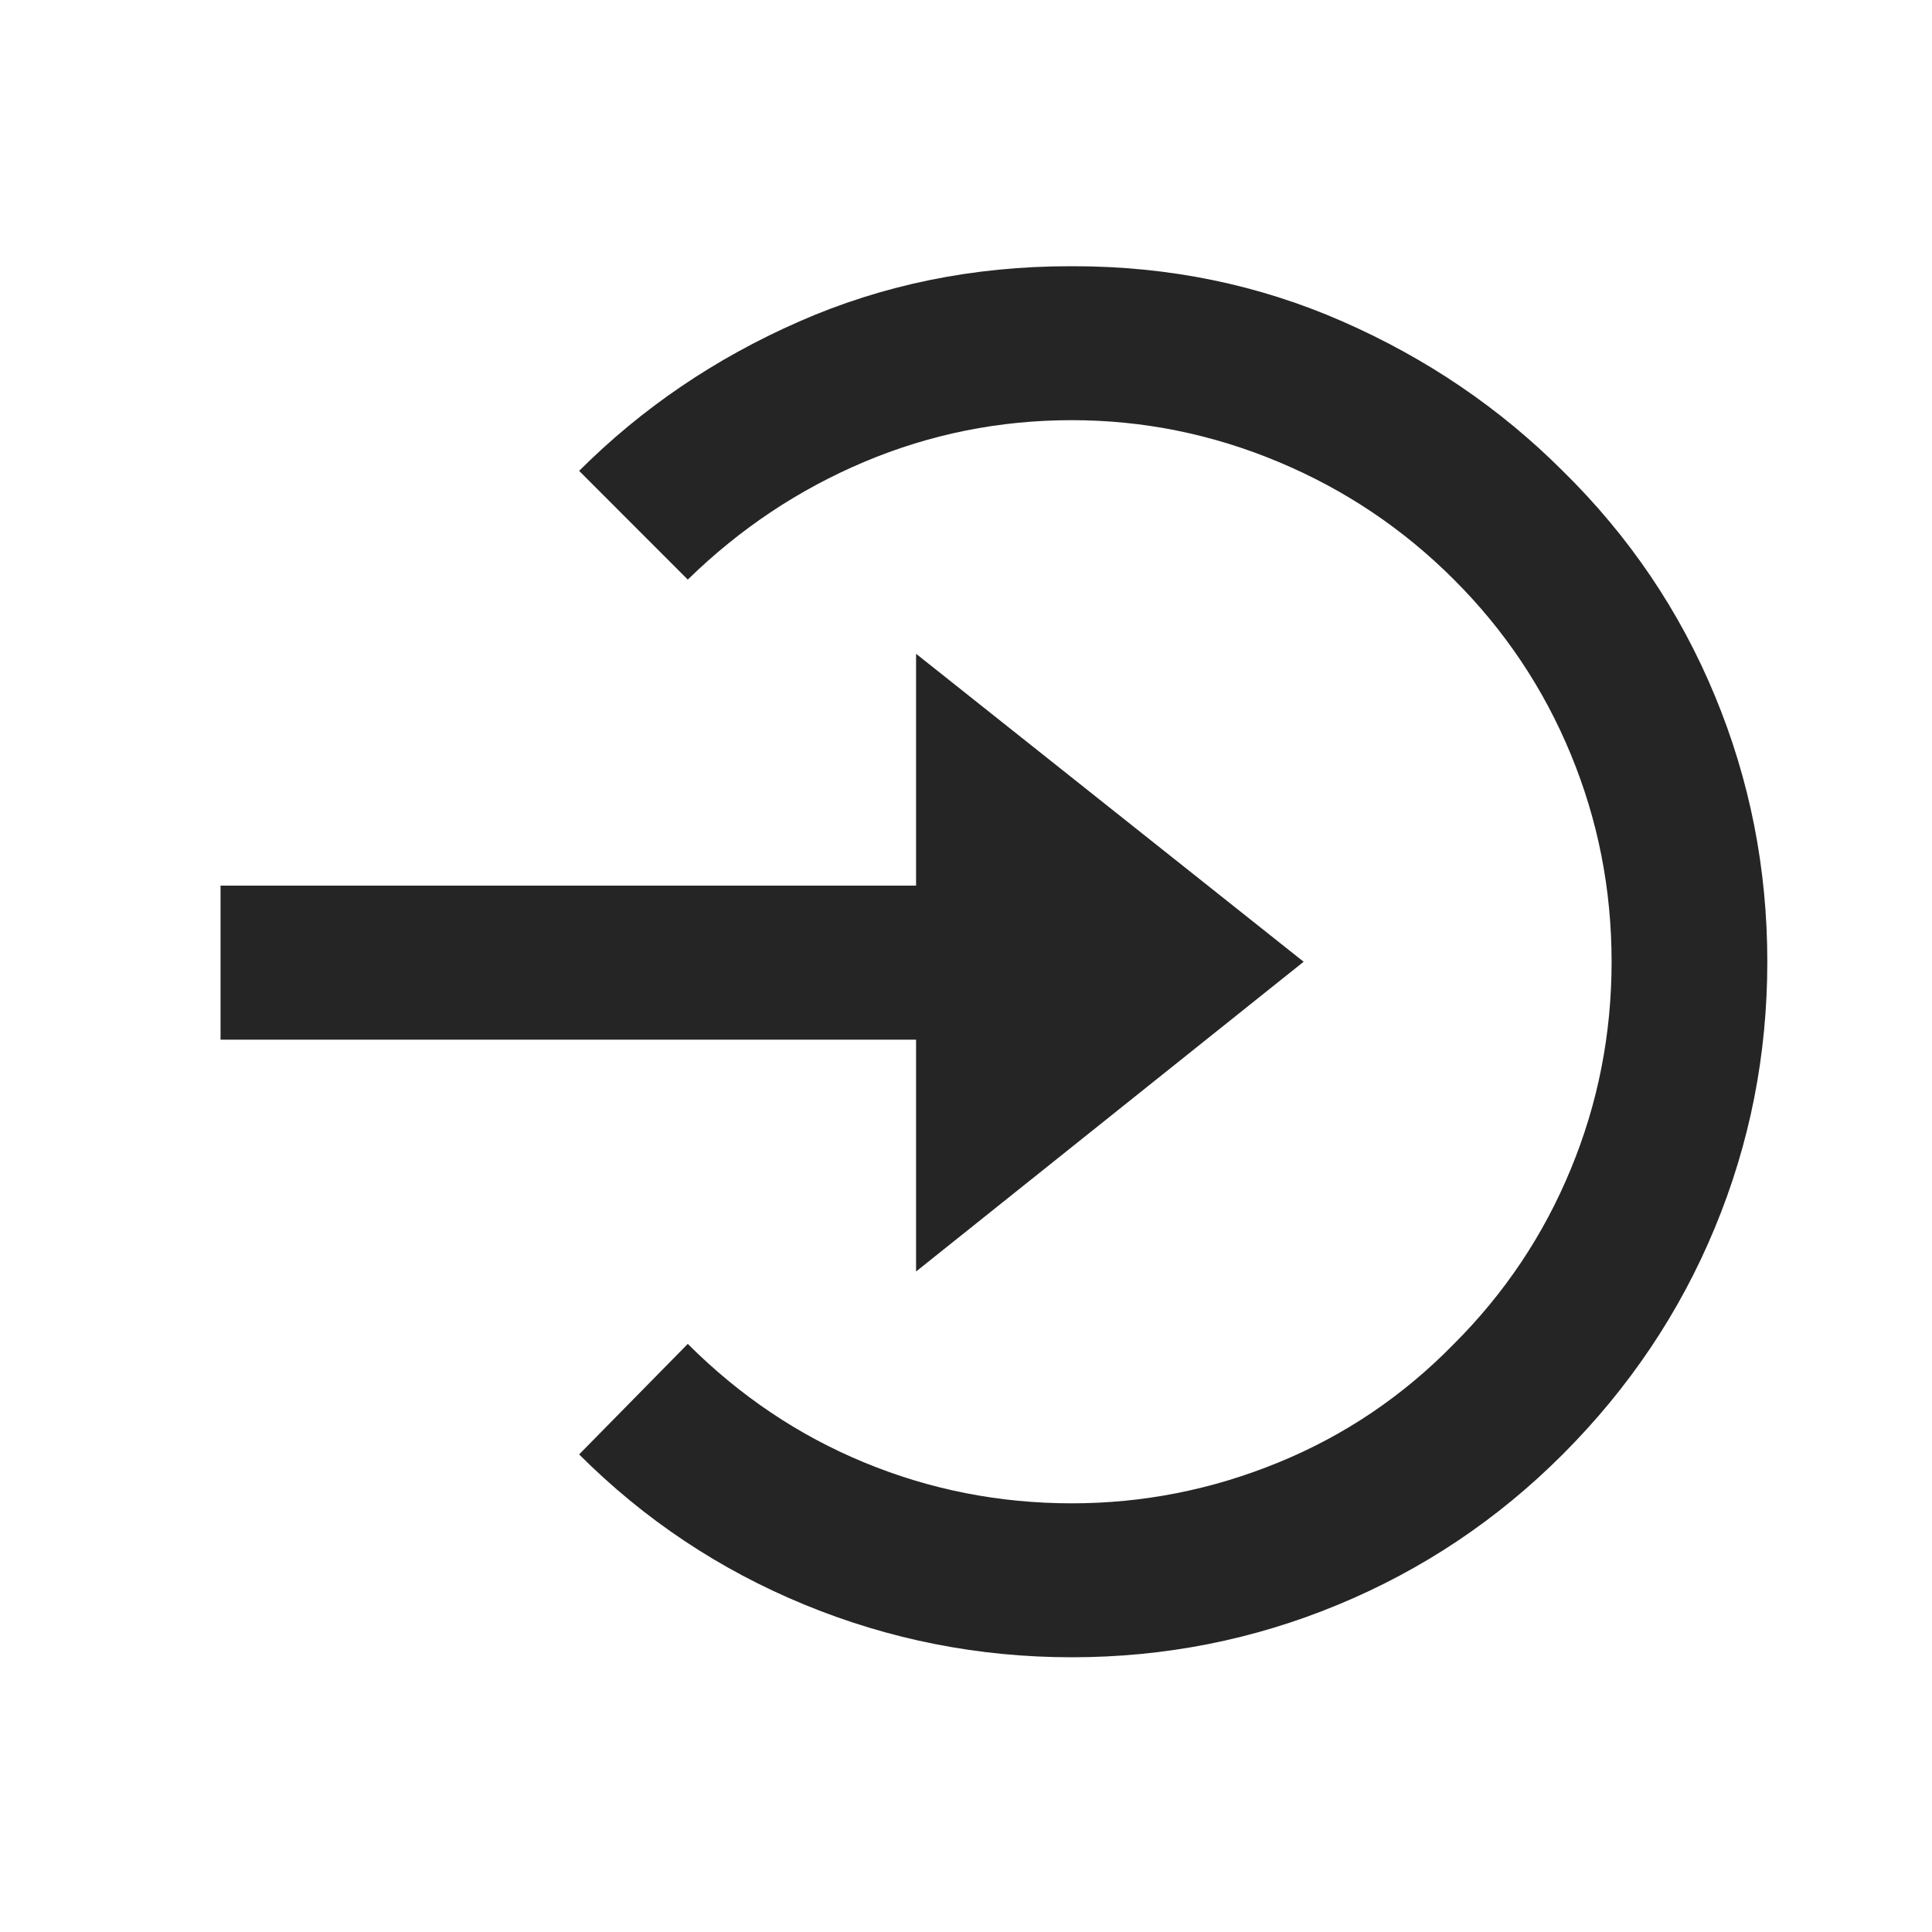 <svg width="25" height="25" viewBox="0 0 25 25" fill="none" xmlns="http://www.w3.org/2000/svg">
<path d="M11.854 16.453L16.869 12.445L11.854 8.46V11.46H2.854V13.453H11.854V16.453ZM13.869 3.445C13.854 3.445 13.846 3.445 13.846 3.445C12.596 3.445 11.428 3.683 10.342 4.16C9.256 4.636 8.307 5.281 7.494 6.093L8.9 7.5C9.572 6.843 10.334 6.335 11.185 5.976C12.037 5.617 12.932 5.437 13.869 5.437C14.791 5.437 15.682 5.617 16.541 5.976C17.4 6.335 18.158 6.843 18.814 7.5C19.471 8.156 19.975 8.91 20.326 9.761C20.678 10.613 20.854 11.507 20.854 12.445C20.854 13.382 20.678 14.277 20.326 15.128C19.975 15.98 19.471 16.734 18.814 17.39C18.158 18.062 17.4 18.574 16.541 18.925C15.682 19.277 14.791 19.453 13.869 19.453C12.932 19.453 12.037 19.277 11.185 18.925C10.334 18.574 9.572 18.062 8.9 17.39L7.494 18.82C8.338 19.664 9.311 20.312 10.412 20.765C11.514 21.218 12.666 21.445 13.869 21.445C15.072 21.445 16.221 21.218 17.314 20.765C18.408 20.312 19.377 19.664 20.221 18.82C21.08 17.96 21.736 16.984 22.189 15.89C22.643 14.796 22.869 13.648 22.869 12.445C22.869 11.242 22.643 10.093 22.189 9C21.736 7.906 21.08 6.937 20.221 6.093C19.408 5.281 18.459 4.636 17.373 4.16C16.287 3.683 15.127 3.445 13.893 3.445C13.877 3.445 13.869 3.445 13.869 3.445Z" fill="#252525"/>
</svg>
